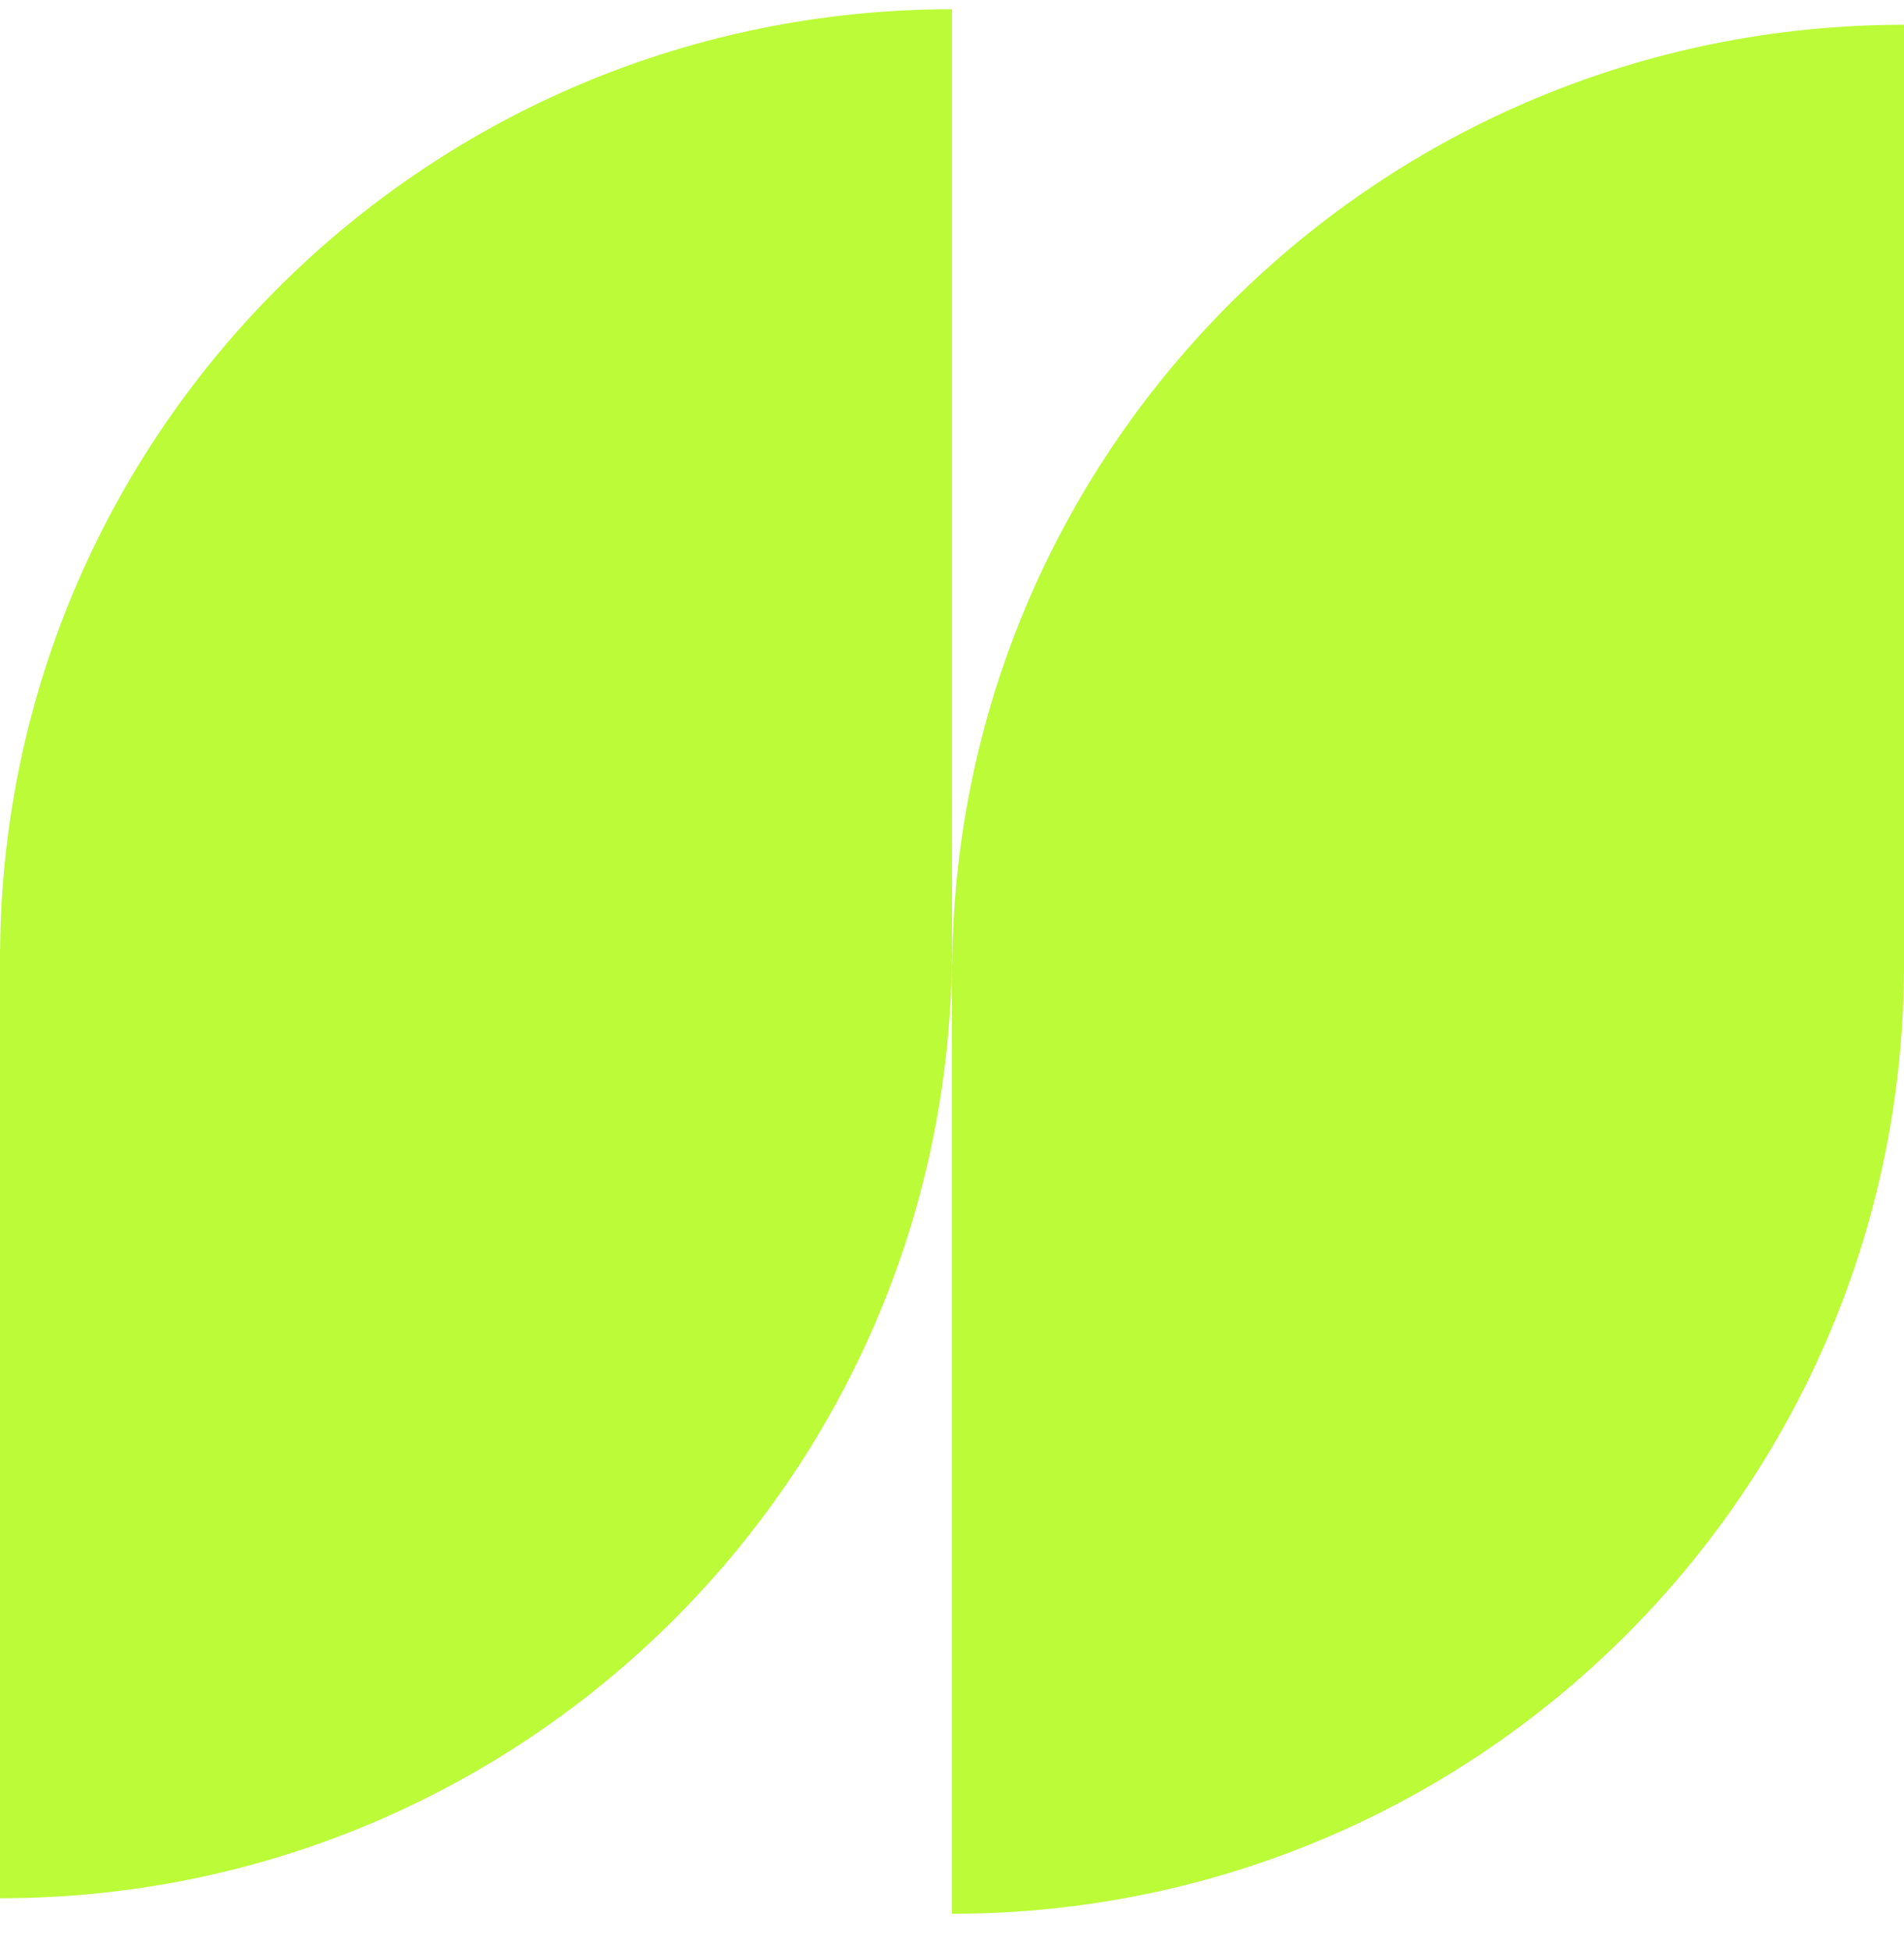 <svg width="41" height="42" viewBox="0 0 41 42" fill="none" xmlns="http://www.w3.org/2000/svg">
<g clip-path="url(#clip0_1_312)">
<path d="M20.5 20.625V0.199C9.239 0.199 0.101 9.245 0.002 20.44H0V40.865C11.26 40.865 20.398 31.82 20.497 20.625H20.5Z" fill="#BBFB38"/>
<path d="M20.503 20.774H20.5V41.199C31.761 41.199 40.899 32.154 40.998 20.959H41V0.533C29.74 0.533 20.601 9.579 20.503 20.774Z" fill="#BBFB38"/>
</g>
<defs>
<clipPath id="clip0_1_312">
<rect width="41" height="41" fill="white" transform="translate(0 0.199)"/>
</clipPath>
</defs>
</svg>
